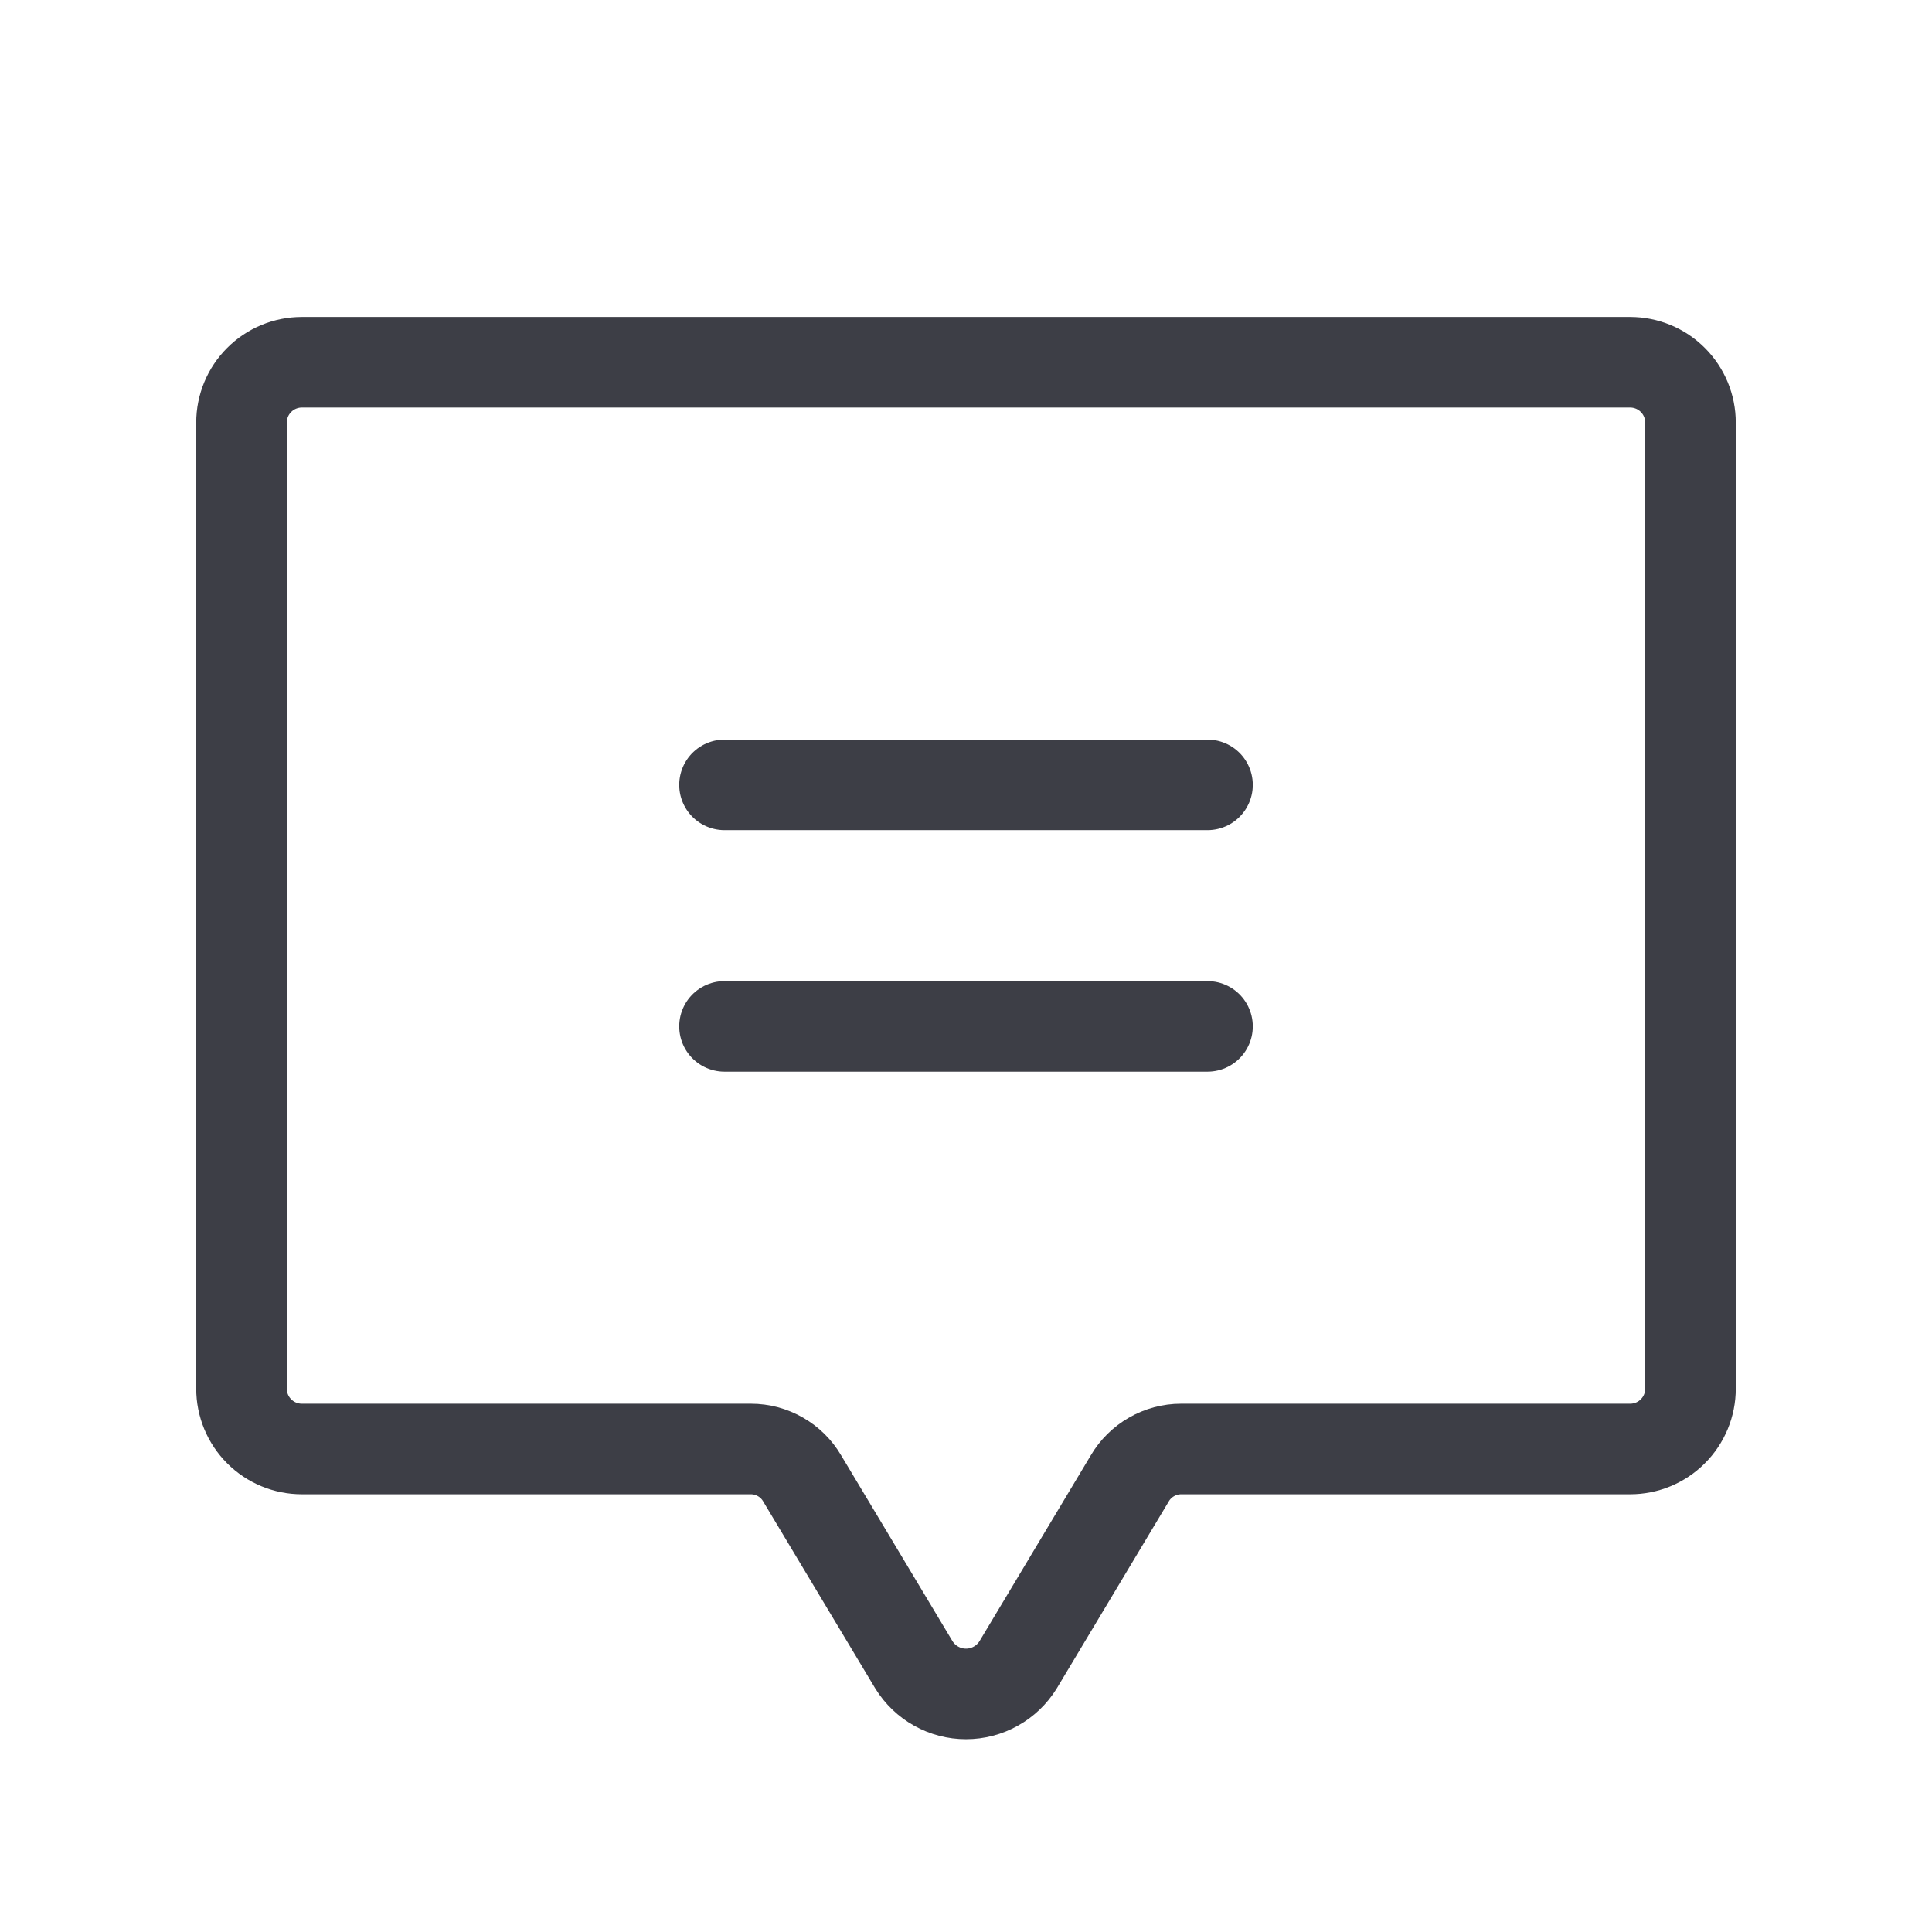 <?xml version="1.0" encoding="UTF-8"?> <svg xmlns="http://www.w3.org/2000/svg" width="32" height="32" viewBox="0 0 32 32" fill="none"><g clip-path="url(#clip0_6057_64644)"><path d="M12 13H20" stroke="#3D3E46" stroke-width="1.5" stroke-linecap="round" stroke-linejoin="round"></path><path d="M12 17H20" stroke="#3D3E46" stroke-width="1.5" stroke-linecap="round" stroke-linejoin="round"></path><path d="M18.712 24.488L16.863 27.575C16.772 27.722 16.645 27.844 16.494 27.928C16.343 28.013 16.173 28.057 16 28.057C15.827 28.057 15.657 28.013 15.506 27.928C15.355 27.844 15.228 27.722 15.137 27.575L13.287 24.488C13.2 24.339 13.076 24.216 12.927 24.131C12.778 24.045 12.609 24 12.438 24H5C4.735 24 4.48 23.895 4.293 23.707C4.105 23.52 4 23.265 4 23V7C4 6.735 4.105 6.48 4.293 6.293C4.48 6.105 4.735 6 5 6H27C27.265 6 27.52 6.105 27.707 6.293C27.895 6.48 28 6.735 28 7V23C28 23.265 27.895 23.52 27.707 23.707C27.52 23.895 27.265 24 27 24H19.562C19.391 24 19.222 24.045 19.073 24.131C18.924 24.216 18.799 24.339 18.712 24.488Z" stroke="#3D3E46" stroke-width="1.5" stroke-linecap="round" stroke-linejoin="round"></path></g><defs><clipPath id="clip0_6057_64644"><rect width="32" height="32" fill="white"></rect></clipPath></defs></svg> 